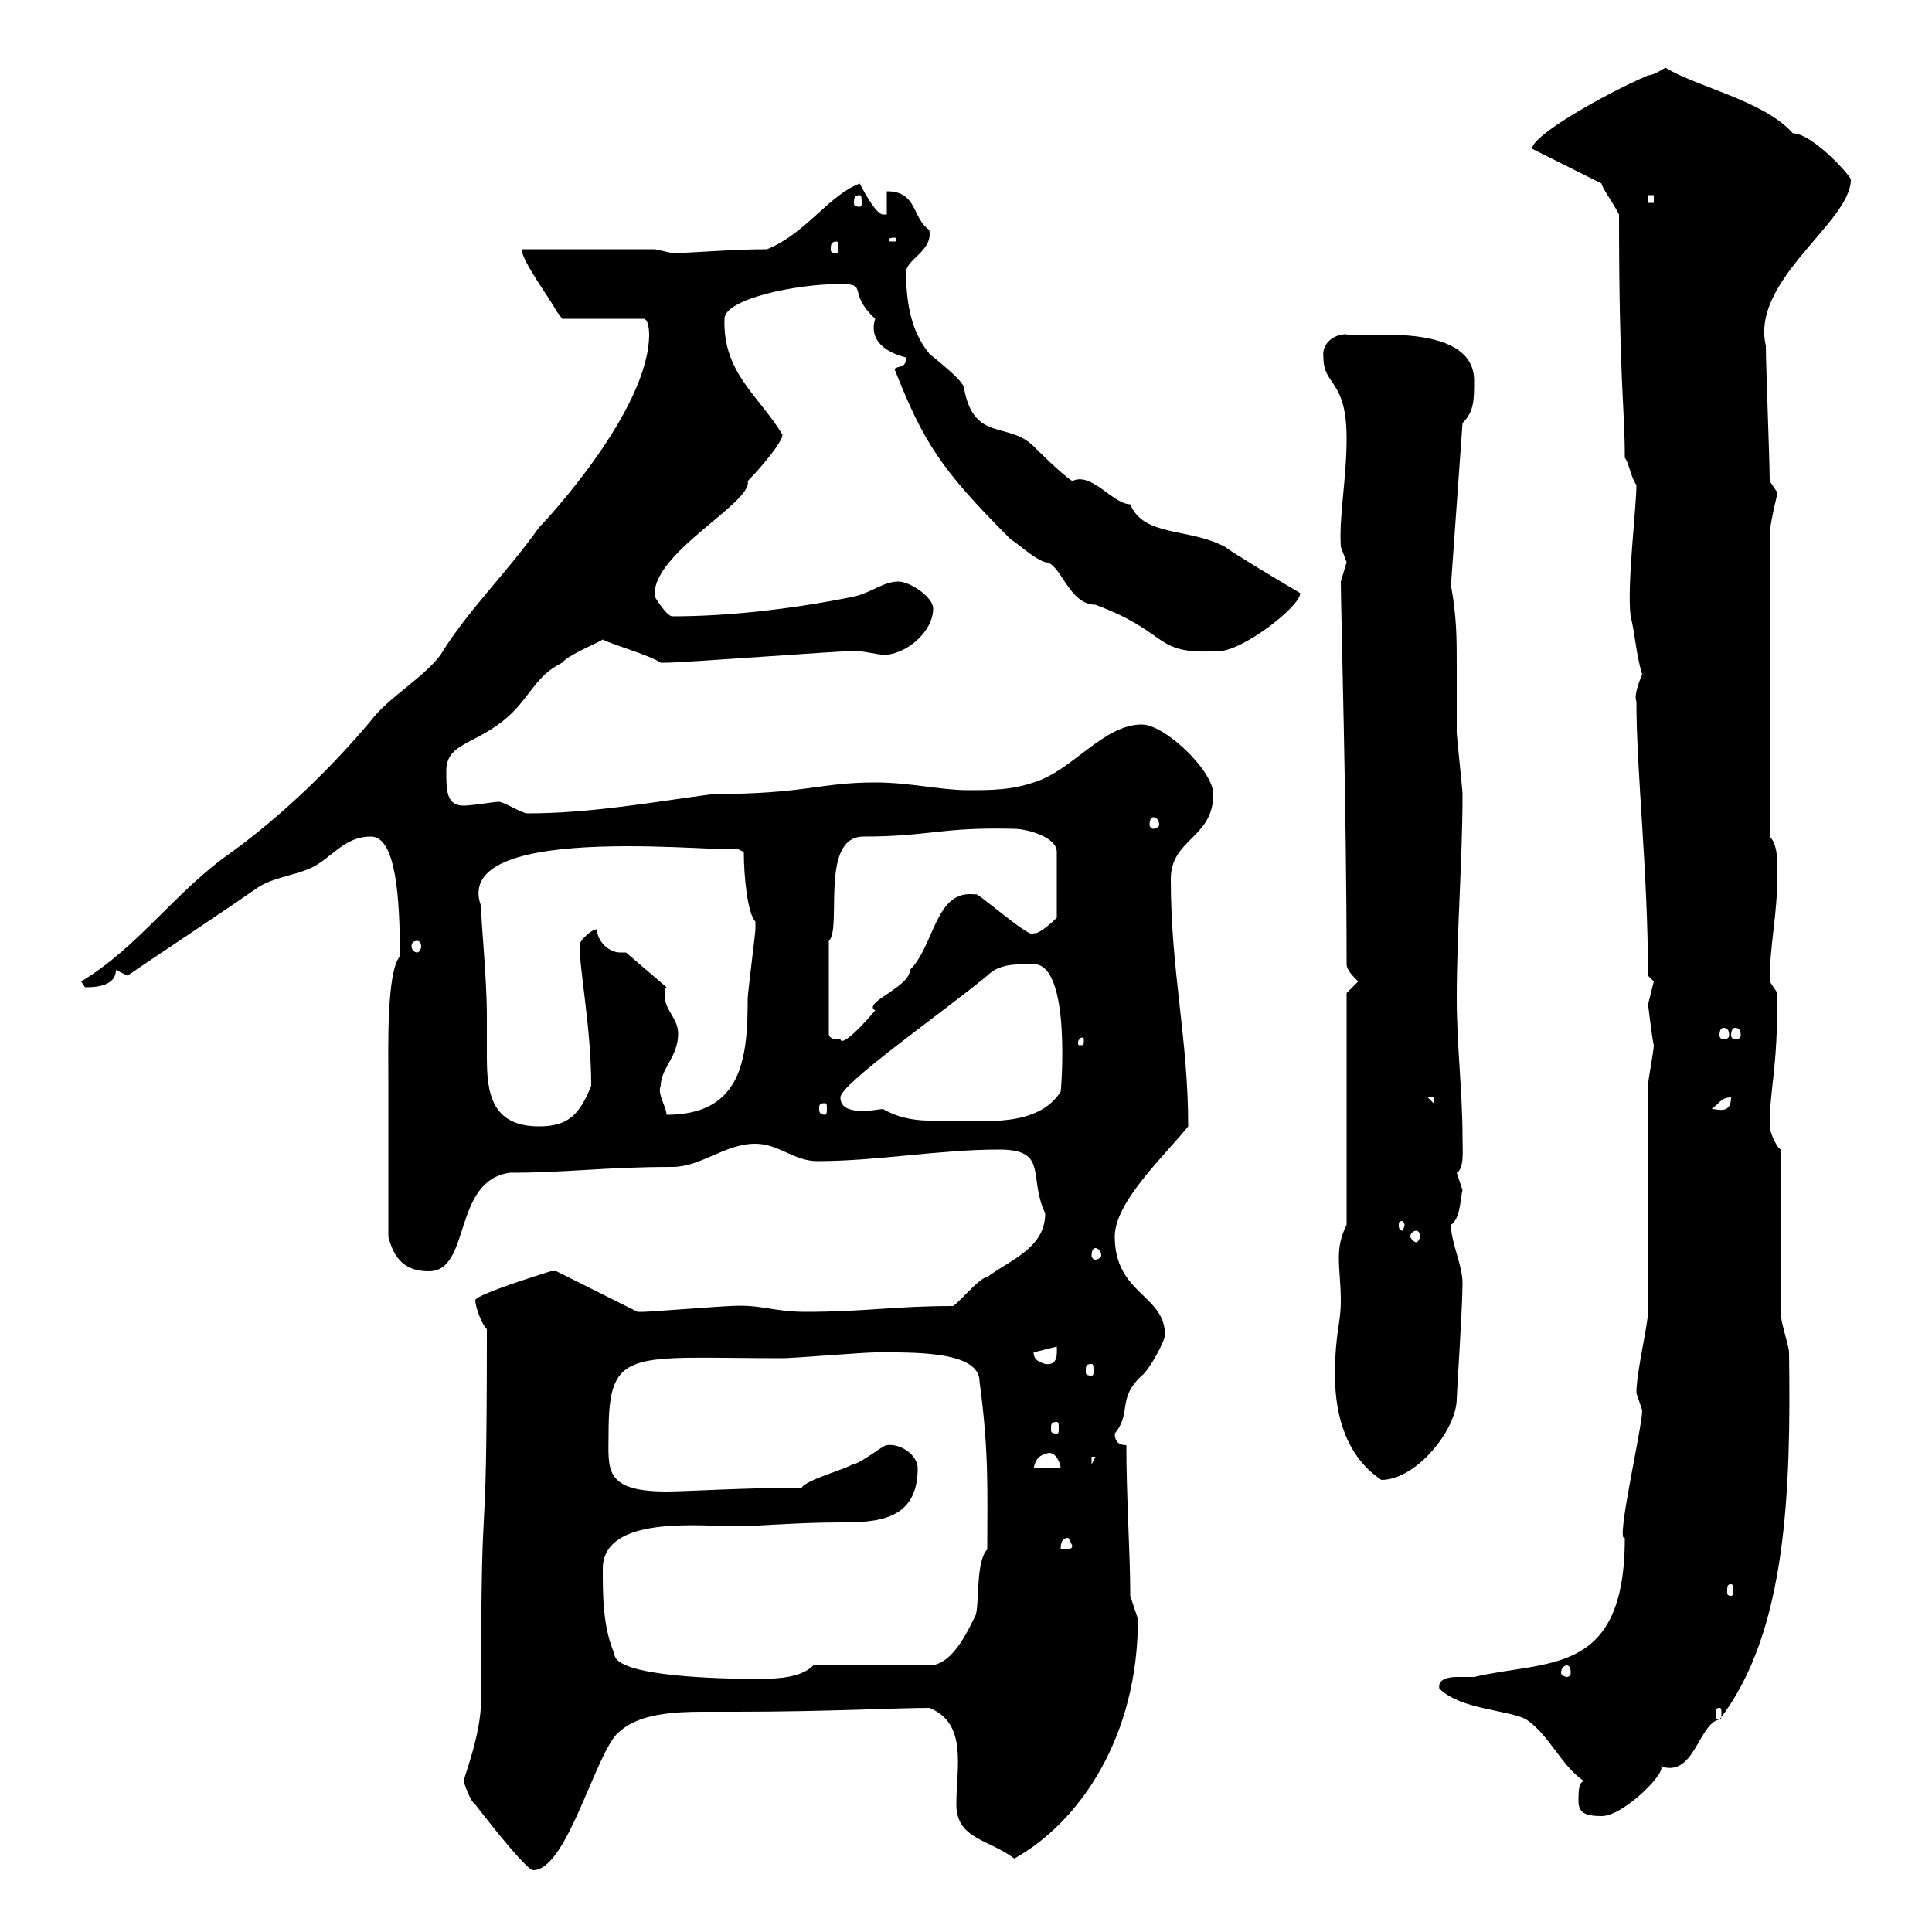 <svg xmlns="http://www.w3.org/2000/svg" xmlns:xlink="http://www.w3.org/1999/xlink" width="300" height="300"><path d="M72 276.60C72 276.60 72.90 279.60 73.80 280.20C73.80 280.20 81.60 290.40 82.80 290.40C88.20 290.40 92.70 271.20 96.30 268.80C99.30 266.10 104.70 265.80 109.20 265.80C111 265.80 112.80 265.80 114.30 265.80C128.40 265.80 139.20 265.20 144.30 265.20C150.30 267.60 148.50 274.50 148.50 280.20C148.50 285.60 153.60 285.60 157.50 288.60C167.70 282.90 176.70 269.70 176.70 251.40C176.70 251.40 175.50 247.80 175.50 247.80C175.50 247.80 175.50 247.20 175.50 247.20C175.50 241.50 174.90 232.50 174.90 224.40C173.70 224.40 173.10 223.80 173.10 222.60C175.80 219.30 173.40 217.20 177.30 213.60C178.50 212.70 180.90 208.20 180.90 207.30C180.90 201 173.10 201 173.10 192C173.10 186.60 180.90 179.40 184.50 174.90C184.50 161.10 181.80 150.90 181.80 136.50C181.80 130.20 188.40 130.20 188.40 123.30C188.40 119.70 180.90 112.50 177.30 112.50C171.30 112.50 166.50 119.70 160.50 121.50C156.90 122.70 153.90 122.70 150.30 122.70C146.10 122.70 141.30 121.50 135.90 121.50C127.20 121.50 125.10 123.30 110.70 123.30C101.70 124.50 91.80 126.30 81.90 126.30C81 126.30 78.30 124.50 77.40 124.50C76.80 124.50 73.20 125.10 72 125.10C69.30 125.10 69.30 122.70 69.30 119.70C69.30 114.90 74.70 115.80 80.10 110.10C82.80 107.10 83.70 104.70 87.30 102.90C88.20 101.70 92.70 99.90 93.60 99.30C94.50 99.90 100.80 101.70 102.60 102.90C103.50 102.90 103.50 102.90 103.50 102.90C106.20 102.90 129.90 101.10 132.30 101.10C132.30 101.10 132.30 101.10 133.50 101.10C133.50 101.10 137.10 101.70 137.10 101.70C140.70 101.70 144.90 98.10 144.90 94.50C144.90 92.70 141.30 90.30 139.50 90.30C137.10 90.30 135.30 92.10 132.30 92.70C123.30 94.50 113.40 95.70 104.40 95.70C103.50 95.70 101.70 92.70 101.70 92.70C100.80 86.10 117 78 116.10 74.70C117.90 72.90 121.50 68.70 121.50 67.50C117.90 61.50 112.20 57.90 112.50 49.50C112.50 46.50 123.30 44.10 130.50 44.10C135 44.10 131.40 45.30 135.90 49.50C134.40 54.30 140.70 55.50 140.70 55.50C140.70 57.30 139.50 56.70 138.90 57.30C143.40 68.70 146.10 72.90 156.90 83.70C158.70 84.90 160.50 86.70 162.30 87.30C164.70 87.30 165.90 93.90 170.10 93.90C182.10 98.40 178.80 101.70 189.30 101.10C192.90 101.10 201.90 94.20 201.90 92.10C196.80 89.10 191.40 85.80 190.20 84.90C184.50 81.90 177.60 83.40 175.50 78.30C172.80 78.30 169.50 73.20 166.50 74.70C164.70 73.50 161.10 69.90 160.50 69.30C156.60 65.40 151.20 68.70 149.70 60.30C149.70 59.10 144.90 55.50 144.30 54.90C141.30 51.30 140.70 46.50 140.70 42.30C140.70 40.20 144.90 39 144.30 35.70C141.60 33.90 142.50 29.70 137.70 29.70L137.70 33.30C137.70 33.30 137.10 33.30 137.10 33.30C135.90 33.30 133.50 28.50 133.50 28.50C128.70 30.30 125.10 36.30 119.10 38.70C113.70 38.70 107.10 39.30 104.40 39.30C104.40 39.30 101.70 38.70 101.70 38.70L81 38.70C81 40.50 85.50 46.50 86.40 48.30C86.40 48.30 87.30 49.50 87.30 49.50L99.90 49.50C100.80 49.50 100.80 51.90 100.80 51.90C100.80 63.60 84.90 80.70 83.70 81.90C78.60 89.10 72.60 94.80 68.40 101.70C65.70 105.30 60.30 108.30 57.60 111.90C51.30 119.40 43.80 126.60 36 132.30C27.30 138.30 21.60 147 12.60 152.40C12.60 152.40 13.20 153.30 13.20 153.30C14.40 153.30 18 153.30 18 150.60L19.80 151.50C23.70 148.80 32.40 143.10 40.20 137.70C43.20 135.90 46.80 135.90 49.50 134.10C52.20 132.30 54 129.90 57.60 129.90C61.50 129.90 62.10 139.50 62.10 148.50C60 150.90 60.30 162.90 60.30 167.70C60.30 173.40 60.30 184.50 60.30 192C61.20 195.60 63 197.40 66.60 197.40C73.20 197.40 70.20 183.30 79.20 182.10C88.20 182.10 93.90 181.20 104.40 181.20C108.90 181.20 112.50 177.60 117.30 177.60C120.90 177.60 123.30 180.30 126.90 180.30C136.20 180.30 145.80 178.50 155.10 178.50C162.90 178.50 159.60 182.70 162.30 188.40C162.30 193.80 156.90 195.60 153.30 198.30C152.10 198.30 148.50 202.80 147.90 202.80C138.90 202.80 134.40 203.70 125.10 203.70C120 203.70 118.20 202.50 113.40 202.80C112.50 202.80 100.80 203.70 99.90 203.70C99.90 203.70 99.90 203.70 99 203.70L86.40 197.40C86.40 197.40 85.50 197.40 85.50 197.40C85.50 197.40 73.80 201 73.80 201.90C73.80 202.80 74.70 205.50 75.60 206.40C75.60 247.50 74.70 224.10 74.70 264C74.70 269.40 72 276 72 276.60ZM245.10 279.60C245.10 281.40 246 282 248.70 282C252.30 282 259.50 274.50 257.70 274.20C263.10 276.30 263.70 267.60 267 267C277.50 253.50 278.10 231.30 277.80 210C277.80 209.10 276.60 205.50 276.60 204.60C276.60 201 276.60 182.10 276.60 178.50C276 178.50 274.80 175.80 274.80 174.90C274.80 168.60 276 166.80 276 154.20C276 154.20 274.80 152.40 274.80 152.40C274.80 146.40 276 142.50 276 135.30C276 133.50 276 131.10 274.80 129.90L274.80 83.10C274.80 81.30 276 76.80 276 76.50C276 76.50 274.80 74.70 274.80 74.70C274.80 71.70 274.20 56.70 274.20 53.70C271.80 43.50 287.40 34.50 287.40 27.90C287.40 27.30 281.40 20.70 278.40 20.70C273.90 15.60 263.40 13.50 258.60 10.50C258.60 10.50 256.80 11.70 255.90 11.70C249 14.70 237.90 21 237.90 23.10L248.70 28.50C248.70 29.10 250.50 31.50 251.40 33.30C251.40 59.10 252.30 63.30 252.30 71.10C252.90 71.70 253.20 74.10 254.10 75.30C254.10 78.90 252.60 90.90 253.20 95.70C253.80 97.80 254.10 102 255 104.70C254.10 106.80 253.80 108.30 254.10 108.90C254.10 120 255.90 135.30 255.90 151.50C255.90 151.50 256.80 152.40 256.80 152.40C256.80 152.40 255.90 156 255.90 156C255.90 155.70 256.50 161.10 256.80 162.30C256.80 163.20 255.90 167.70 255.90 168.60L255.90 203.70C255.90 205.80 254.10 213 254.10 216.30C254.10 216.30 255 219 255 219C255 221.70 250.80 239.70 252.30 238.80C252.30 260.40 240.30 257.70 228.90 260.40C228 260.40 227.10 260.40 226.20 260.40C225 260.40 223.20 260.70 223.50 262.20C226.80 265.50 234.30 265.50 237 267C240.60 269.40 242.40 274.20 246 276.60C245.10 276.60 245.10 278.40 245.10 279.60ZM267 265.20C267.30 265.20 267.30 265.50 267.30 266.10C267.30 266.70 267.30 267 267 267C266.40 267 266.40 266.70 266.40 266.10C266.40 265.50 266.40 265.20 267 265.20ZM93.60 243.60C93.60 235.20 108.90 237 114.30 237C117.60 237 123.60 236.40 130.50 236.40C136.20 236.40 142.50 236.10 142.50 228C142.50 225.90 139.80 224.10 137.70 224.40C137.10 224.40 133.50 227.40 132.30 227.40C131.70 228 125.10 229.80 124.50 231C116.40 231 106.20 231.60 103.50 231.60C93.60 231.60 94.50 228 94.50 222.60C94.50 209.10 97.80 210.90 121.50 210.90C123.30 210.90 134.10 210 135.90 210C141.60 210 152.10 209.70 152.10 214.50C153.60 225.60 153.30 231.60 153.30 240.60C151.50 242.40 152.10 249 151.50 250.80C150.30 253.20 147.90 258.60 144.30 258.60L126.30 258.60C124.50 260.40 121.20 260.70 117.90 260.70C112.20 260.70 95.40 260.40 95.40 256.80C93.60 252.60 93.60 247.80 93.60 243.60ZM243.30 258.60C243.60 258.60 243.90 258.90 243.90 259.80C243.90 260.10 243.60 260.40 243.30 260.40C243 260.40 242.40 260.10 242.40 259.80C242.40 258.90 243 258.60 243.30 258.60ZM268.80 246C269.10 246 269.10 246.30 269.10 247.20C269.10 247.50 269.10 247.80 268.80 247.80C268.20 247.80 268.20 247.50 268.20 247.20C268.20 246.30 268.20 246 268.80 246ZM165.90 238.80L166.50 240C166.50 240.60 165.90 240.60 164.70 240.60C164.70 240 164.70 238.80 165.90 238.80ZM207.30 213.60C207.30 219.90 209.10 226.20 214.50 229.80C219.90 229.80 226.20 222 226.20 217.20C226.20 216.30 227.10 203.10 227.10 199.20C227.10 196.50 225.30 192.90 225.30 190.20C226.80 189.30 226.80 185.70 227.10 184.80C227.10 184.80 226.20 182.10 226.20 182.10C227.40 181.50 227.10 178.50 227.10 176.70C227.10 169.50 226.20 162.30 226.20 155.10C226.20 144.60 227.10 133.50 227.10 123.30C227.10 122.70 226.20 114.30 226.20 113.70C226.20 109.50 226.20 106.50 226.20 103.20C226.20 99.30 226.20 95.70 225.30 90.90L227.10 65.70C228.90 63.90 228.90 62.10 228.90 59.10C228.90 49.20 208.80 52.80 209.10 51.90C207 51.90 205.20 53.40 205.50 55.50C205.50 60 209.10 58.80 209.10 68.10C209.10 74.40 207.90 80.10 208.20 84.90C208.20 84.90 209.10 87.30 209.10 87.30C209.10 87.30 208.20 90.30 208.20 90.30C208.20 94.20 209.10 125.40 209.10 149.70C209.10 150.60 210 151.50 210.90 152.40L209.10 154.20L209.10 190.20C208.20 192 207.90 193.50 207.90 195.30C207.90 197.40 208.20 199.50 208.20 201.90C208.20 205.80 207.30 206.70 207.30 213.60ZM162.90 225.60C164.10 225.60 164.70 227.40 164.70 228L160.50 228C160.80 226.50 161.40 225.90 162.90 225.60ZM169.50 226.20L170.10 226.20L169.50 227.40ZM164.10 220.80C164.40 220.80 164.40 221.10 164.40 222C164.40 222.30 164.40 222.60 164.10 222.60C163.20 222.60 163.20 222.30 163.20 222C163.20 221.10 163.20 220.80 164.10 220.80ZM169.50 211.80C169.80 211.80 169.80 212.10 169.80 213C169.80 213.30 169.80 213.60 169.50 213.60C168.60 213.60 168.60 213.30 168.60 213C168.60 212.10 168.60 211.80 169.50 211.80ZM160.50 210C160.50 210 160.50 210 160.50 210L164.10 209.10C164.10 210 164.40 212.10 162.30 211.80C161.40 211.50 160.50 211.20 160.50 210ZM170.10 193.80C170.40 193.80 171 194.10 171 195C171 195.30 170.40 195.60 170.10 195.60C169.80 195.60 169.50 195.30 169.50 195C169.50 194.10 169.80 193.80 170.10 193.80ZM219.90 191.10C220.20 191.10 220.50 191.40 220.50 192C220.50 192.30 220.20 192.90 219.90 192.90C219.60 192.90 219 192.30 219 192C219 191.40 219.60 191.10 219.90 191.10ZM218.10 190.20C218.10 190.50 217.80 191.10 217.80 191.10C217.20 191.10 217.20 190.50 217.20 190.20C217.20 189.90 217.20 189.60 217.80 189.60C217.80 189.60 218.10 189.90 218.10 190.20ZM74.70 140.70C69.60 126.90 115.50 132.90 114.30 131.70L115.50 132.30C115.50 136.20 116.10 141.90 117.30 143.10C117.30 144.30 117.30 144.30 117.30 144.30C117.30 144.90 116.10 154.20 116.10 155.10C116.10 164.40 115.20 173.10 103.50 173.10C103.50 171.90 102 169.80 102.60 168.60C102.60 165.90 105.30 164.10 105.30 160.50C105.30 158.10 103.20 156.90 103.20 154.50C103.20 153.90 103.20 153.60 103.50 153.30L97.20 147.90C96.60 147.90 96.60 147.90 96.30 147.90C94.50 147.90 92.70 146.10 92.70 144.30C91.80 144.30 90 146.10 90 146.70C90 150.90 91.80 159.60 91.80 168.60C90 173.10 88.20 174.90 83.70 174.90C76.20 174.90 75.60 169.50 75.60 164.10C75.60 161.70 75.60 159.60 75.60 157.80C75.60 151.80 74.70 143.40 74.70 140.70ZM130.50 170.40C130.50 168.30 146.40 157.20 153.30 151.50C155.10 149.70 157.50 149.70 160.50 149.70C166.50 149.70 164.70 170.10 164.70 169.50C161.10 175.20 152.40 174 146.70 174C144.30 174 140.70 174.30 137.10 172.20C136.80 172.20 135.30 172.50 134.10 172.50C132.30 172.50 130.50 172.20 130.50 170.40ZM128.10 171.30C128.40 171.30 128.40 171.60 128.40 172.20C128.40 172.50 128.40 173.10 128.10 173.10C127.20 173.10 127.20 172.50 127.20 172.20C127.20 171.60 127.20 171.30 128.10 171.30ZM268.80 170.40C268.80 173.10 266.70 172.20 265.80 172.20C267 171.30 267.30 170.40 268.80 170.40ZM221.70 170.40L222.60 170.40L222.60 171.30ZM168.30 161.40C168.30 162.30 168.30 162.30 167.70 162.30C167.40 162.30 167.40 162.30 167.40 161.70C167.40 161.70 167.70 161.10 168 161.10C168 161.10 168.30 161.10 168.30 161.40ZM128.70 146.10C130.80 144.30 127.20 129.90 134.10 129.90C144.30 129.90 146.10 128.40 157.50 128.70C159.30 128.70 164.10 129.90 164.10 132.30L164.10 142.50C164.10 142.50 161.40 145.20 160.50 144.90C160.20 146.10 151.20 138 151.50 138.90C145.20 138 145.20 146.70 141.30 150.60C141.30 153.30 133.80 155.70 135.90 156.90C134.40 158.70 130.80 162.60 130.50 161.40C129.90 161.40 128.70 161.40 128.70 160.50ZM267.60 159.60C268.20 159.60 268.50 159.90 268.50 160.80C268.50 161.10 268.20 161.40 267.60 161.40C267.30 161.40 267 161.10 267 160.80C267 159.90 267.30 159.60 267.60 159.60ZM269.40 159.60C270 159.60 270.30 159.90 270.30 160.80C270.30 161.10 270 161.40 269.40 161.40C269.10 161.40 268.80 161.10 268.80 160.80C268.80 159.90 269.10 159.60 269.40 159.60ZM64.80 146.10C65.10 146.10 65.40 146.40 65.40 147C65.40 147.30 65.10 147.90 64.80 147.90C64.20 147.90 63.90 147.30 63.90 147C63.90 146.40 64.20 146.10 64.80 146.10ZM179.10 126.90C179.40 126.90 180 127.20 180 128.10C180 128.40 179.40 128.70 179.10 128.70C178.80 128.70 178.50 128.40 178.50 128.10C178.50 127.20 178.80 126.90 179.10 126.90ZM129.90 37.50C130.20 37.50 130.20 38.10 130.20 38.70C130.20 39 130.20 39.30 129.90 39.30C129 39.30 129 39 129 38.70C129 38.10 129 37.50 129.90 37.50ZM138.90 36.90C139.20 36.90 139.20 37.20 139.20 37.20C139.20 37.50 139.20 37.50 138.90 37.50C138 37.50 138 37.50 138 37.20C138 37.20 138 36.90 138.90 36.90ZM133.50 30.30C133.80 30.30 133.80 30.90 133.80 31.50C133.80 31.80 133.80 32.10 133.50 32.10C132.60 32.10 132.60 31.80 132.60 31.50C132.60 30.90 132.60 30.30 133.50 30.30ZM255.90 30.30L256.80 30.30L256.80 31.50L255.90 31.50Z"/></svg>